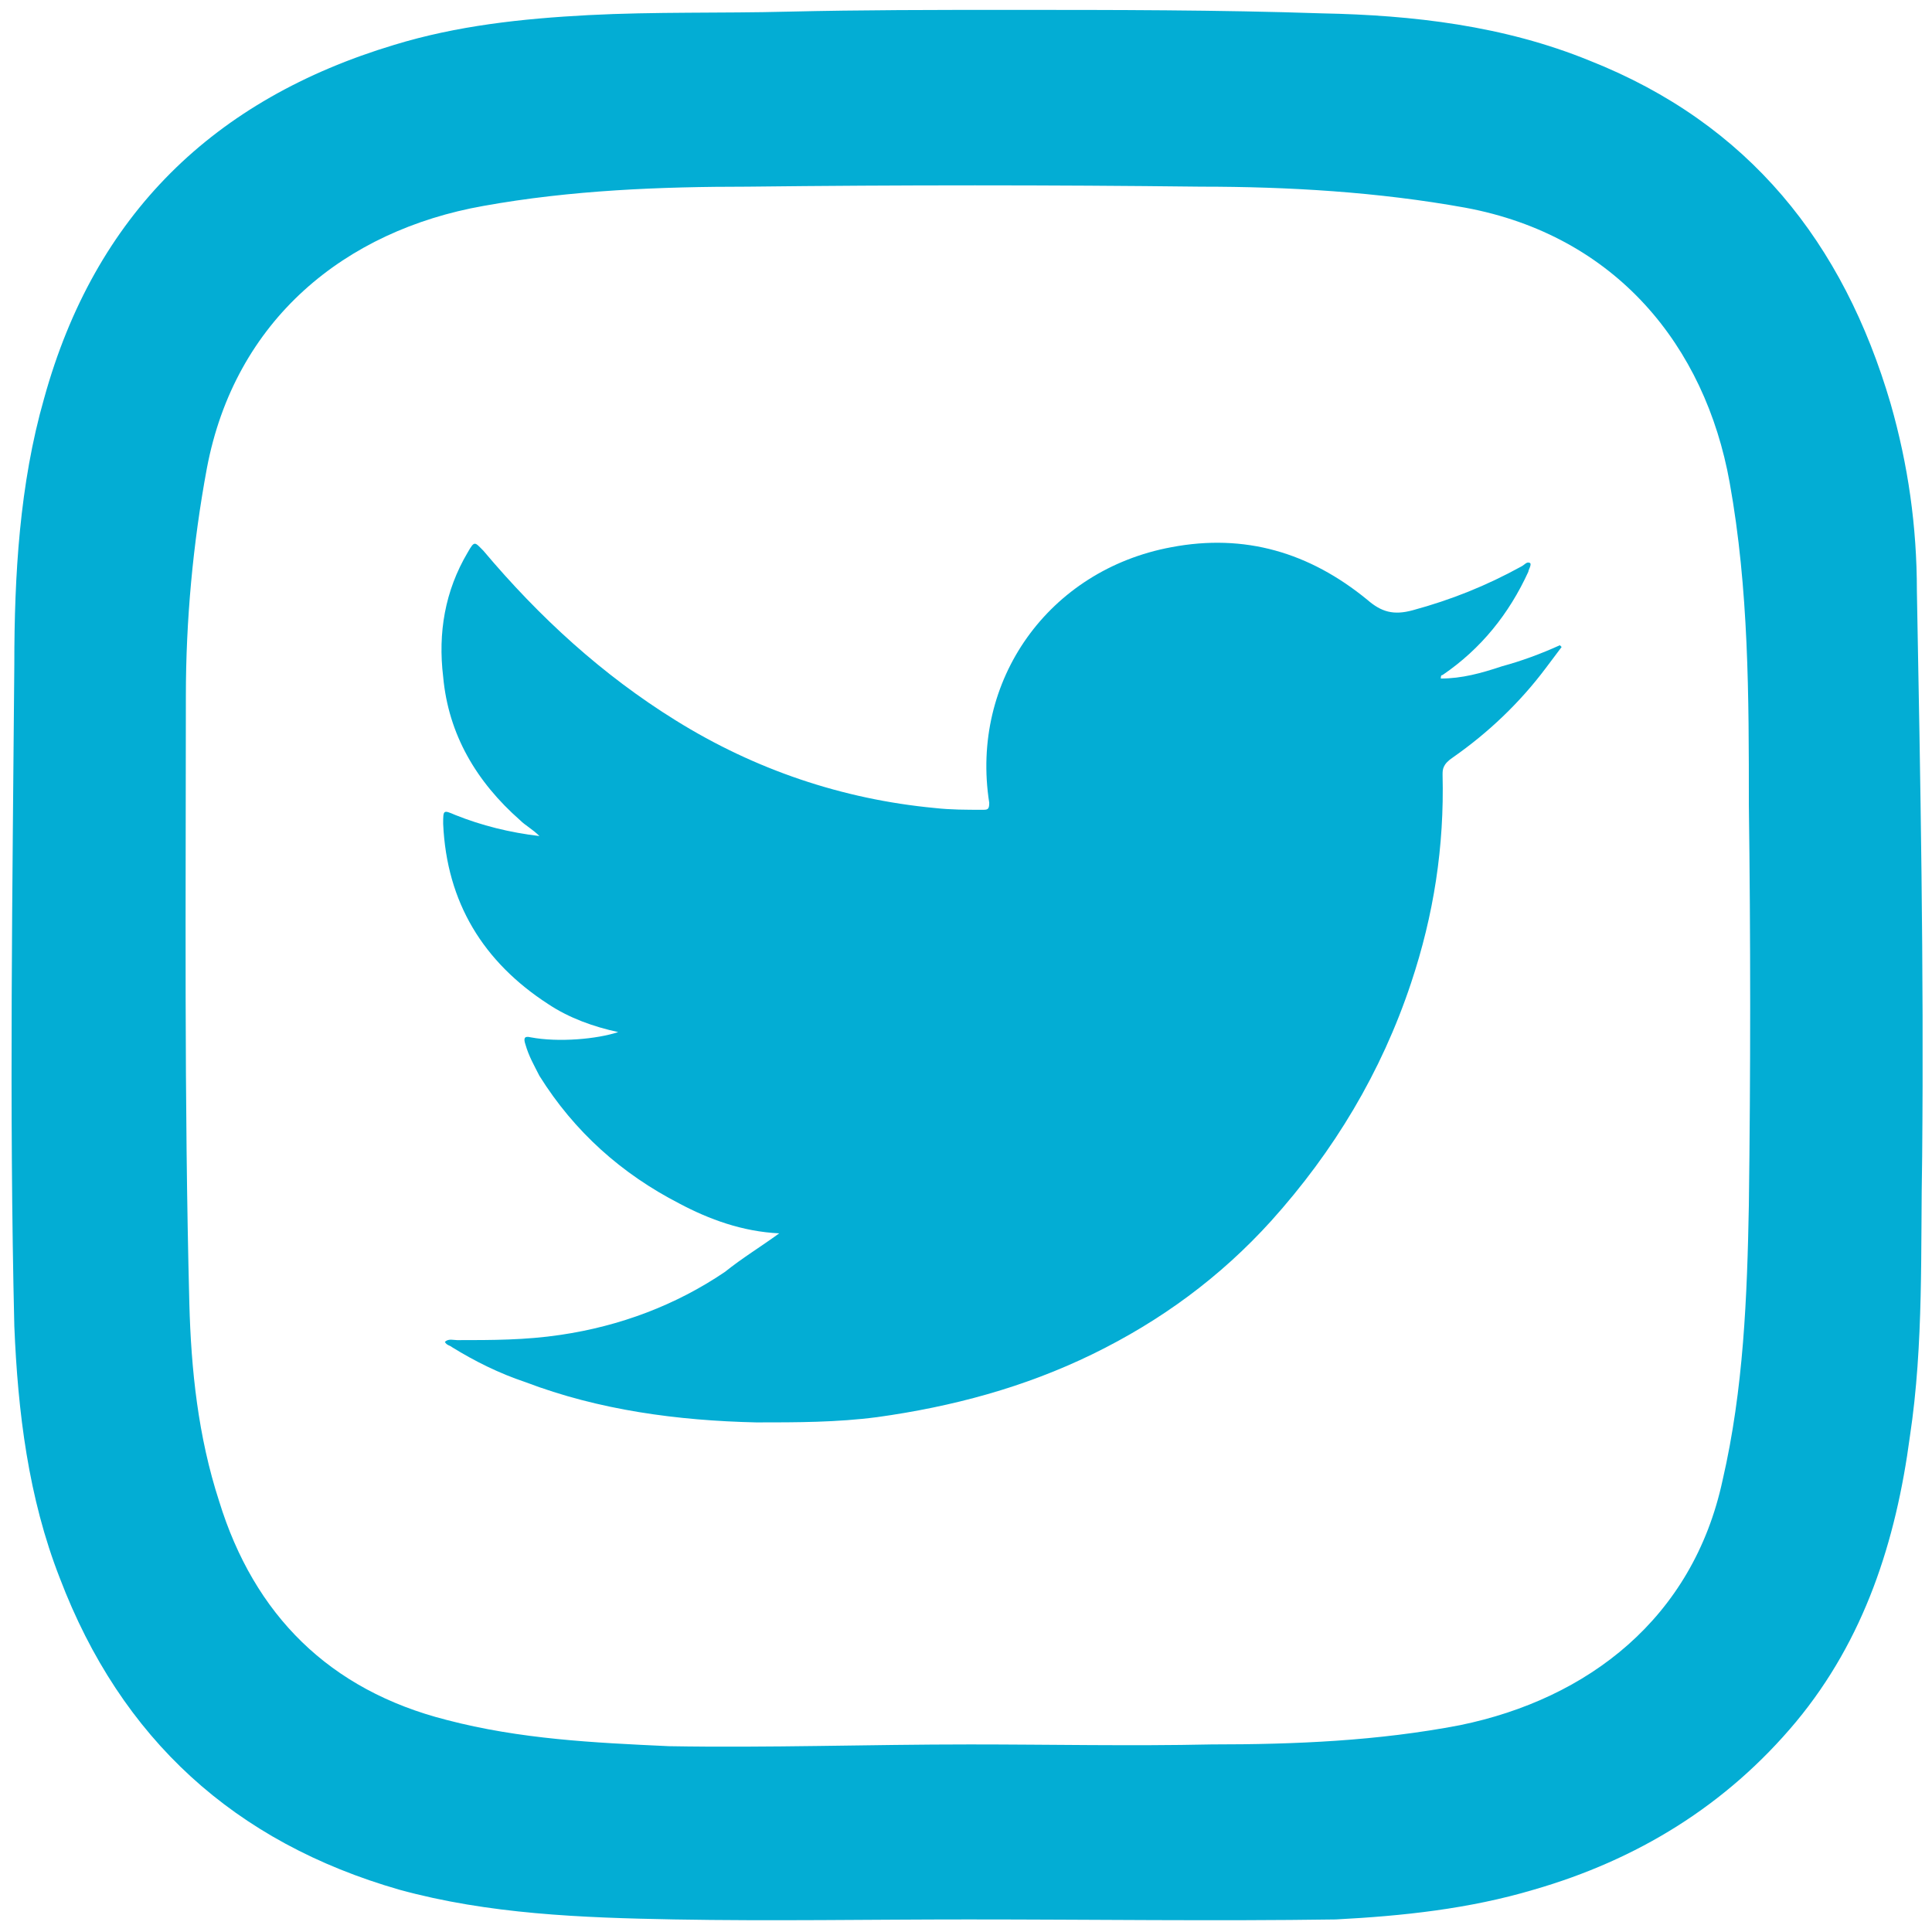 <svg width="34" height="34" viewBox="0 0 34 34" fill="none" xmlns="http://www.w3.org/2000/svg">
<path d="M17.039 33.779C15.314 33.779 13.589 33.81 11.864 33.779C10.232 33.749 8.599 33.687 7.029 33.256C4.133 32.424 2.131 30.607 1.053 27.773C0.498 26.356 0.314 24.847 0.252 23.337C0.16 19.487 0.221 15.575 0.252 11.694C0.252 10.123 0.344 8.521 0.776 7.012C1.669 3.778 3.763 1.745 6.936 0.79C8.045 0.451 9.185 0.328 10.355 0.266C11.526 0.205 12.696 0.235 13.867 0.205C15.16 0.174 16.454 0.174 17.748 0.174C19.596 0.174 21.444 0.174 23.262 0.235C24.863 0.266 26.465 0.451 27.974 1.067C30.777 2.176 32.441 4.271 33.272 7.104C33.58 8.183 33.734 9.261 33.734 10.4C33.796 13.727 33.858 17.023 33.827 20.35C33.796 21.982 33.858 23.645 33.611 25.278C33.365 27.126 32.81 28.851 31.609 30.299C30.377 31.777 28.806 32.732 26.989 33.256C25.849 33.595 24.678 33.718 23.508 33.779C21.383 33.81 19.196 33.779 17.039 33.779ZM17.07 30.699C17.07 30.699 17.07 30.73 17.07 30.699C18.487 30.699 19.904 30.73 21.321 30.699C22.799 30.699 24.247 30.638 25.695 30.36C27.944 29.898 29.792 28.482 30.315 26.048C30.685 24.446 30.747 22.814 30.777 21.212C30.808 18.871 30.808 16.499 30.777 14.158C30.777 12.248 30.777 10.37 30.439 8.491C30.007 6.088 28.436 4.147 25.787 3.655C24.247 3.377 22.676 3.285 21.136 3.285C18.487 3.254 15.838 3.254 13.158 3.285C11.618 3.285 10.047 3.346 8.507 3.624C6.074 4.055 4.133 5.626 3.64 8.244C3.394 9.569 3.271 10.924 3.271 12.248C3.271 15.76 3.24 19.333 3.332 22.937C3.363 24.108 3.486 25.278 3.856 26.418C4.472 28.42 5.796 29.744 7.86 30.268C9.154 30.607 10.448 30.669 11.772 30.73C13.528 30.761 15.284 30.699 17.07 30.699Z" fill="#03ADD4"/>
<path d="M13.713 21.705C13.066 21.674 12.481 21.459 11.957 21.181C10.941 20.658 10.109 19.919 9.493 18.933C9.4 18.748 9.308 18.594 9.246 18.378C9.216 18.286 9.216 18.224 9.339 18.255C9.832 18.348 10.509 18.286 10.879 18.163C10.448 18.07 10.016 17.916 9.647 17.67C8.507 16.931 7.86 15.883 7.799 14.497C7.799 14.251 7.799 14.251 8.014 14.343C8.476 14.528 8.969 14.651 9.493 14.713C9.37 14.59 9.246 14.528 9.154 14.436C8.384 13.758 7.891 12.926 7.799 11.91C7.706 11.14 7.829 10.4 8.23 9.723C8.353 9.507 8.353 9.538 8.507 9.692C9.493 10.863 10.602 11.879 11.895 12.68C13.281 13.542 14.822 14.066 16.454 14.22C16.731 14.251 17.009 14.251 17.286 14.251C17.378 14.251 17.409 14.251 17.409 14.128C17.07 11.972 18.456 10.031 20.613 9.63C21.906 9.384 23.046 9.723 24.062 10.555C24.309 10.77 24.524 10.832 24.863 10.739C25.541 10.555 26.157 10.308 26.773 9.969C26.835 9.938 26.866 9.877 26.927 9.908C26.958 9.938 26.896 10.031 26.896 10.062C26.558 10.801 26.065 11.417 25.387 11.879C25.356 11.879 25.356 11.91 25.356 11.941C25.726 11.941 26.065 11.848 26.434 11.725C26.773 11.633 27.112 11.509 27.451 11.355L27.482 11.386C27.389 11.509 27.297 11.633 27.204 11.756C26.742 12.372 26.188 12.896 25.572 13.327C25.387 13.45 25.387 13.542 25.387 13.635C25.418 14.898 25.233 16.099 24.832 17.3C24.309 18.871 23.477 20.257 22.368 21.489C21.475 22.475 20.428 23.245 19.226 23.831C18.025 24.416 16.762 24.755 15.438 24.939C14.729 25.032 14.021 25.032 13.312 25.032C11.926 25.001 10.54 24.816 9.246 24.323C8.784 24.169 8.353 23.954 7.953 23.707C7.922 23.677 7.86 23.677 7.829 23.615C7.891 23.553 7.983 23.584 8.045 23.584C8.661 23.584 9.246 23.584 9.862 23.492C10.91 23.338 11.895 22.968 12.758 22.383C13.066 22.136 13.374 21.951 13.713 21.705Z" fill="#03ADD4"/>
</svg>
